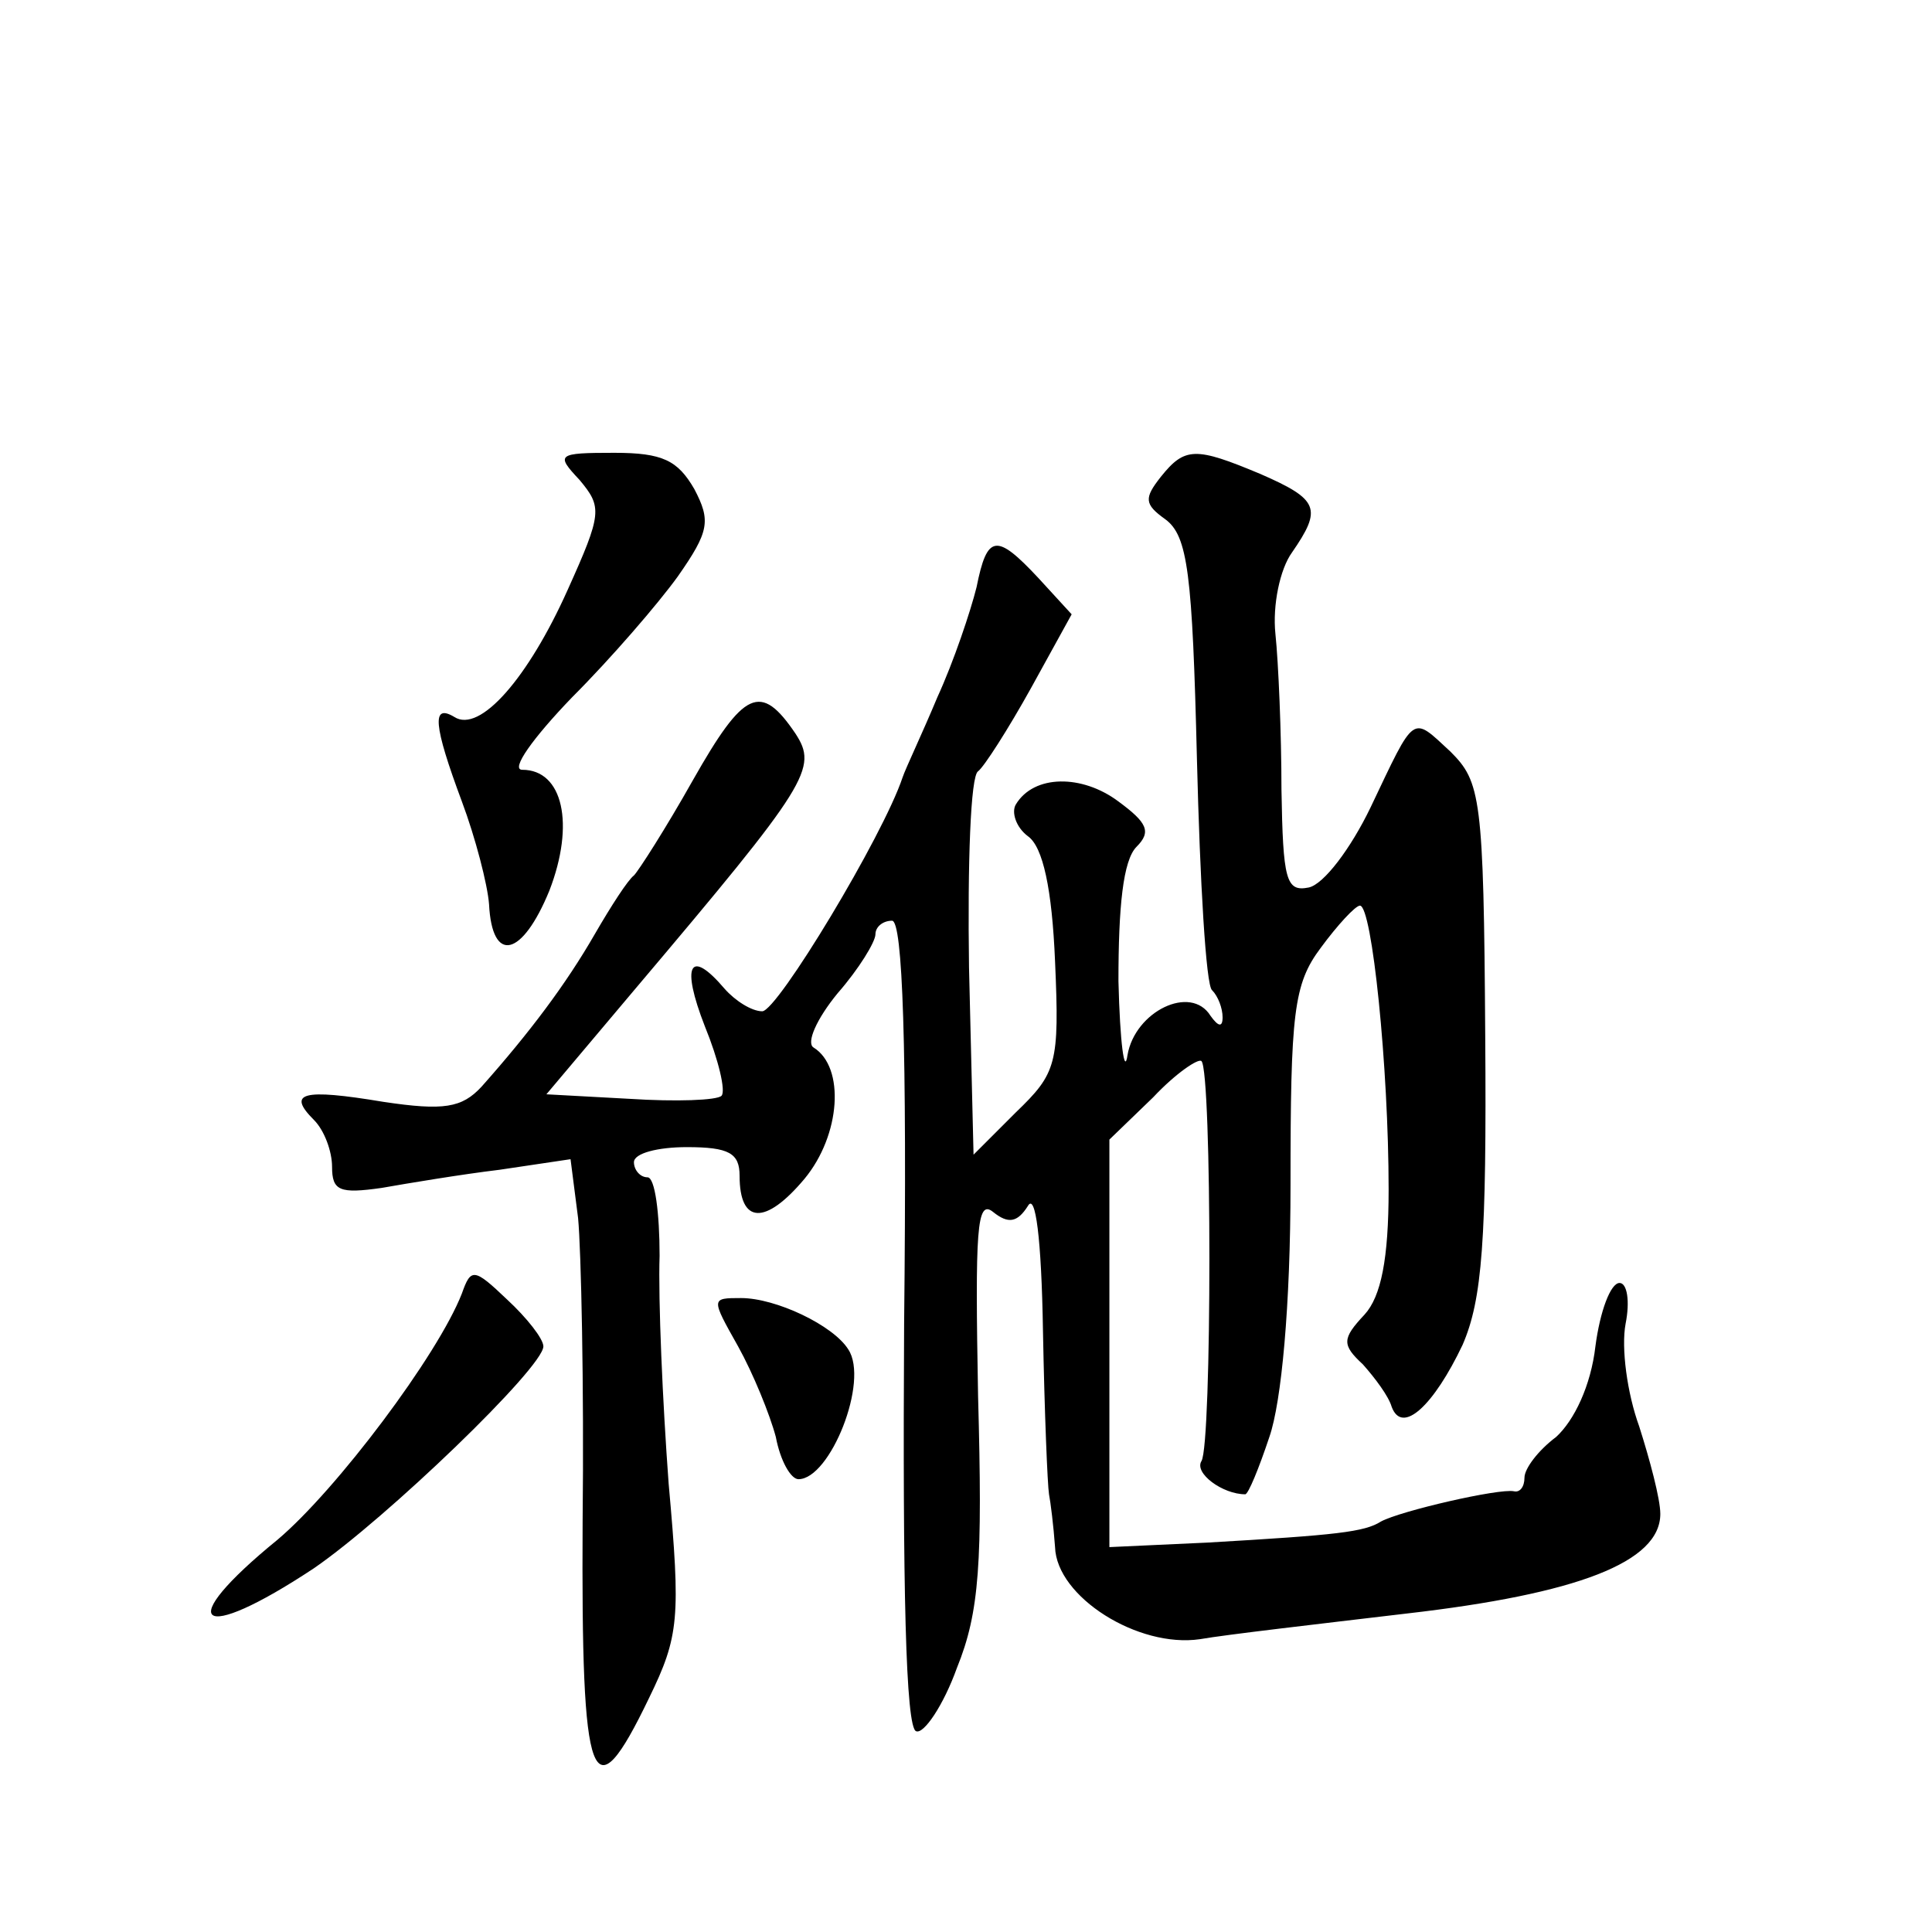 <?xml version="1.0" standalone="no"?>
<!DOCTYPE svg PUBLIC "-//W3C//DTD SVG 20010904//EN"
 "http://www.w3.org/TR/2001/REC-SVG-20010904/DTD/svg10.dtd">
<svg version="1.0" xmlns="http://www.w3.org/2000/svg"
 width="128pt" height="128pt" viewBox="0 0 128 128"
 preserveAspectRatio="xMidYMid meet">
<g transform="translate(0,128) scale(0.1,-0.1)"
fill="#0" stroke="none">
<path d="M384 962 c15 -18 15 -22 -8 -73 -26 -58 -58 -95 -75 -84 -15 9 -14 -5
5 -56 9 -24 17 -55 18 -68 2 -40 22 -35 40 9 17 44 9 80 -18 80 -8 0 7 21 33 48
26 26 57 62 70 80 21 30 22 37 11 58 -11 19 -21 24 -53 24 -38 0 -39 -1 -23 -18z
M769 964 c-11 -14 -11 -18 3 -28 15 -11 18 -36 21 -159 2 -81 6 -150 10 -153 4
-4 7 -12 7 -18 0 -7 -3 -6 -8 1 -13 21 -50 3 -55 -26 -2 -14 -5 8 -6 49 0 49 3
80 12 89 10 10 7 16 -12 30 -24 18 -56 18 -68 -2 -3 -5 0 -15 8 -21 10 -7 16 -35
18 -83 3 -68 1 -74 -26 -100 l-28 -28 -3 124 c-1 69 1 127 6 130 4 3 20 28 35 55
l27 49 -22 24 c-28 30 -34 29 -41 -6 -4 -16 -15 -49 -26 -73 -10 -24 -21 -47 -23
-53 -13 -39 -83 -155 -93 -155 -7 0 -18 7 -25 15 -23 27 -29 16 -13 -25 9 -22 14
-43 11 -46 -3 -3 -30 -4 -61 -2 l-55 3 59 70 c115 136 121 146 106 169 -23 34 -34
29 -68 -31 -18 -32 -36 -60 -39 -63 -4 -3 -15 -20 -26 -39 -19 -33 -43 -65 -75
-101 -13 -14 -25 -16 -65 -10 -54 9 -64 6 -46 -12 7 -7 12 -21 12 -31 0 -16 5 -18
33 -14 17 3 53 9 78 12 l47 7 5 -39 c2 -21 4 -111 3 -201 -1 -177 6 -196 44 -117
20 41 21 53 13 142 -4 54 -7 122 -6 151 0 28 -3 52 -8 52 -5 0 -9 5 -9 10 0 6 16
10 35 10 28 0 35 -4 35 -19 0 -32 17 -33 43 -2 24 29 27 74 6 87 -5 3 2 19 16 36
14 16 25 34 25 39 0 5 5 9 11 9 7 0 10 -82 8 -267 -1 -174 1 -268 8 -270 5 -2 18
17 27 42 15 37 17 70 14 180 -2 110 -1 131 10 122 10 -8 16 -7 23 4 5 9 9 -21 10
-83 1 -54 3 -102 4 -108 1 -5 3 -21 4 -35 1 -33 55 -67 96 -61 17 3 78 10 137 17
113 13 168 34 168 66 0 10 -7 36 -14 58 -8 22 -12 52 -9 68 3 15 1 27 -4 27 -6
0 -13 -19 -16 -42 -3 -26 -14 -49 -26 -60 -12 -9 -21 -21 -21 -27 0 -6 -3 -10 -7
-9 -10 2 -75 -13 -88 -20 -11 -7 -29 -9 -115 -14 l-65 -3 0 135 0 135 29 28 c15
16 30 26 32 24 7 -7 7 -254 0 -265 -5 -8 14 -22 29 -22 2 0 9 17 16 38 8 23 14
87 14 167 0 114 2 133 20 157 11 15 23 28 26 28 8 0 19 -107 19 -188 0 -46 -5 -71
-16 -83 -15 -16 -15 -20 -1 -33 8 -9 17 -21 19 -28 7 -19 28 1 47 41 13 30 16 69
15 205 -1 158 -3 168 -23 188 -26 24 -23 26 -53 -37 -13 -27 -31 -51 -41 -53 -15
-3 -17 5 -18 65 0 37 -2 84 -4 103 -2 19 3 43 11 54 20 29 18 35 -21 52 -43 18
-50 18 -66 -2z M306 423 c-16 -41 -83 -130 -122 -163 -70 -57 -53 -70 24 -19 48
33 152 133 152 147 0 5 -11 19 -24 31 -22 21 -24 21 -30 4z M489 388 c10 -18 21
-45 25 -60 3 -16 10 -28 15 -28 21 0 47 65 33 86 -10 16 -48 34 -71 34 -20 0 -20
0 -2 -32z"/>
</g>
</svg>
